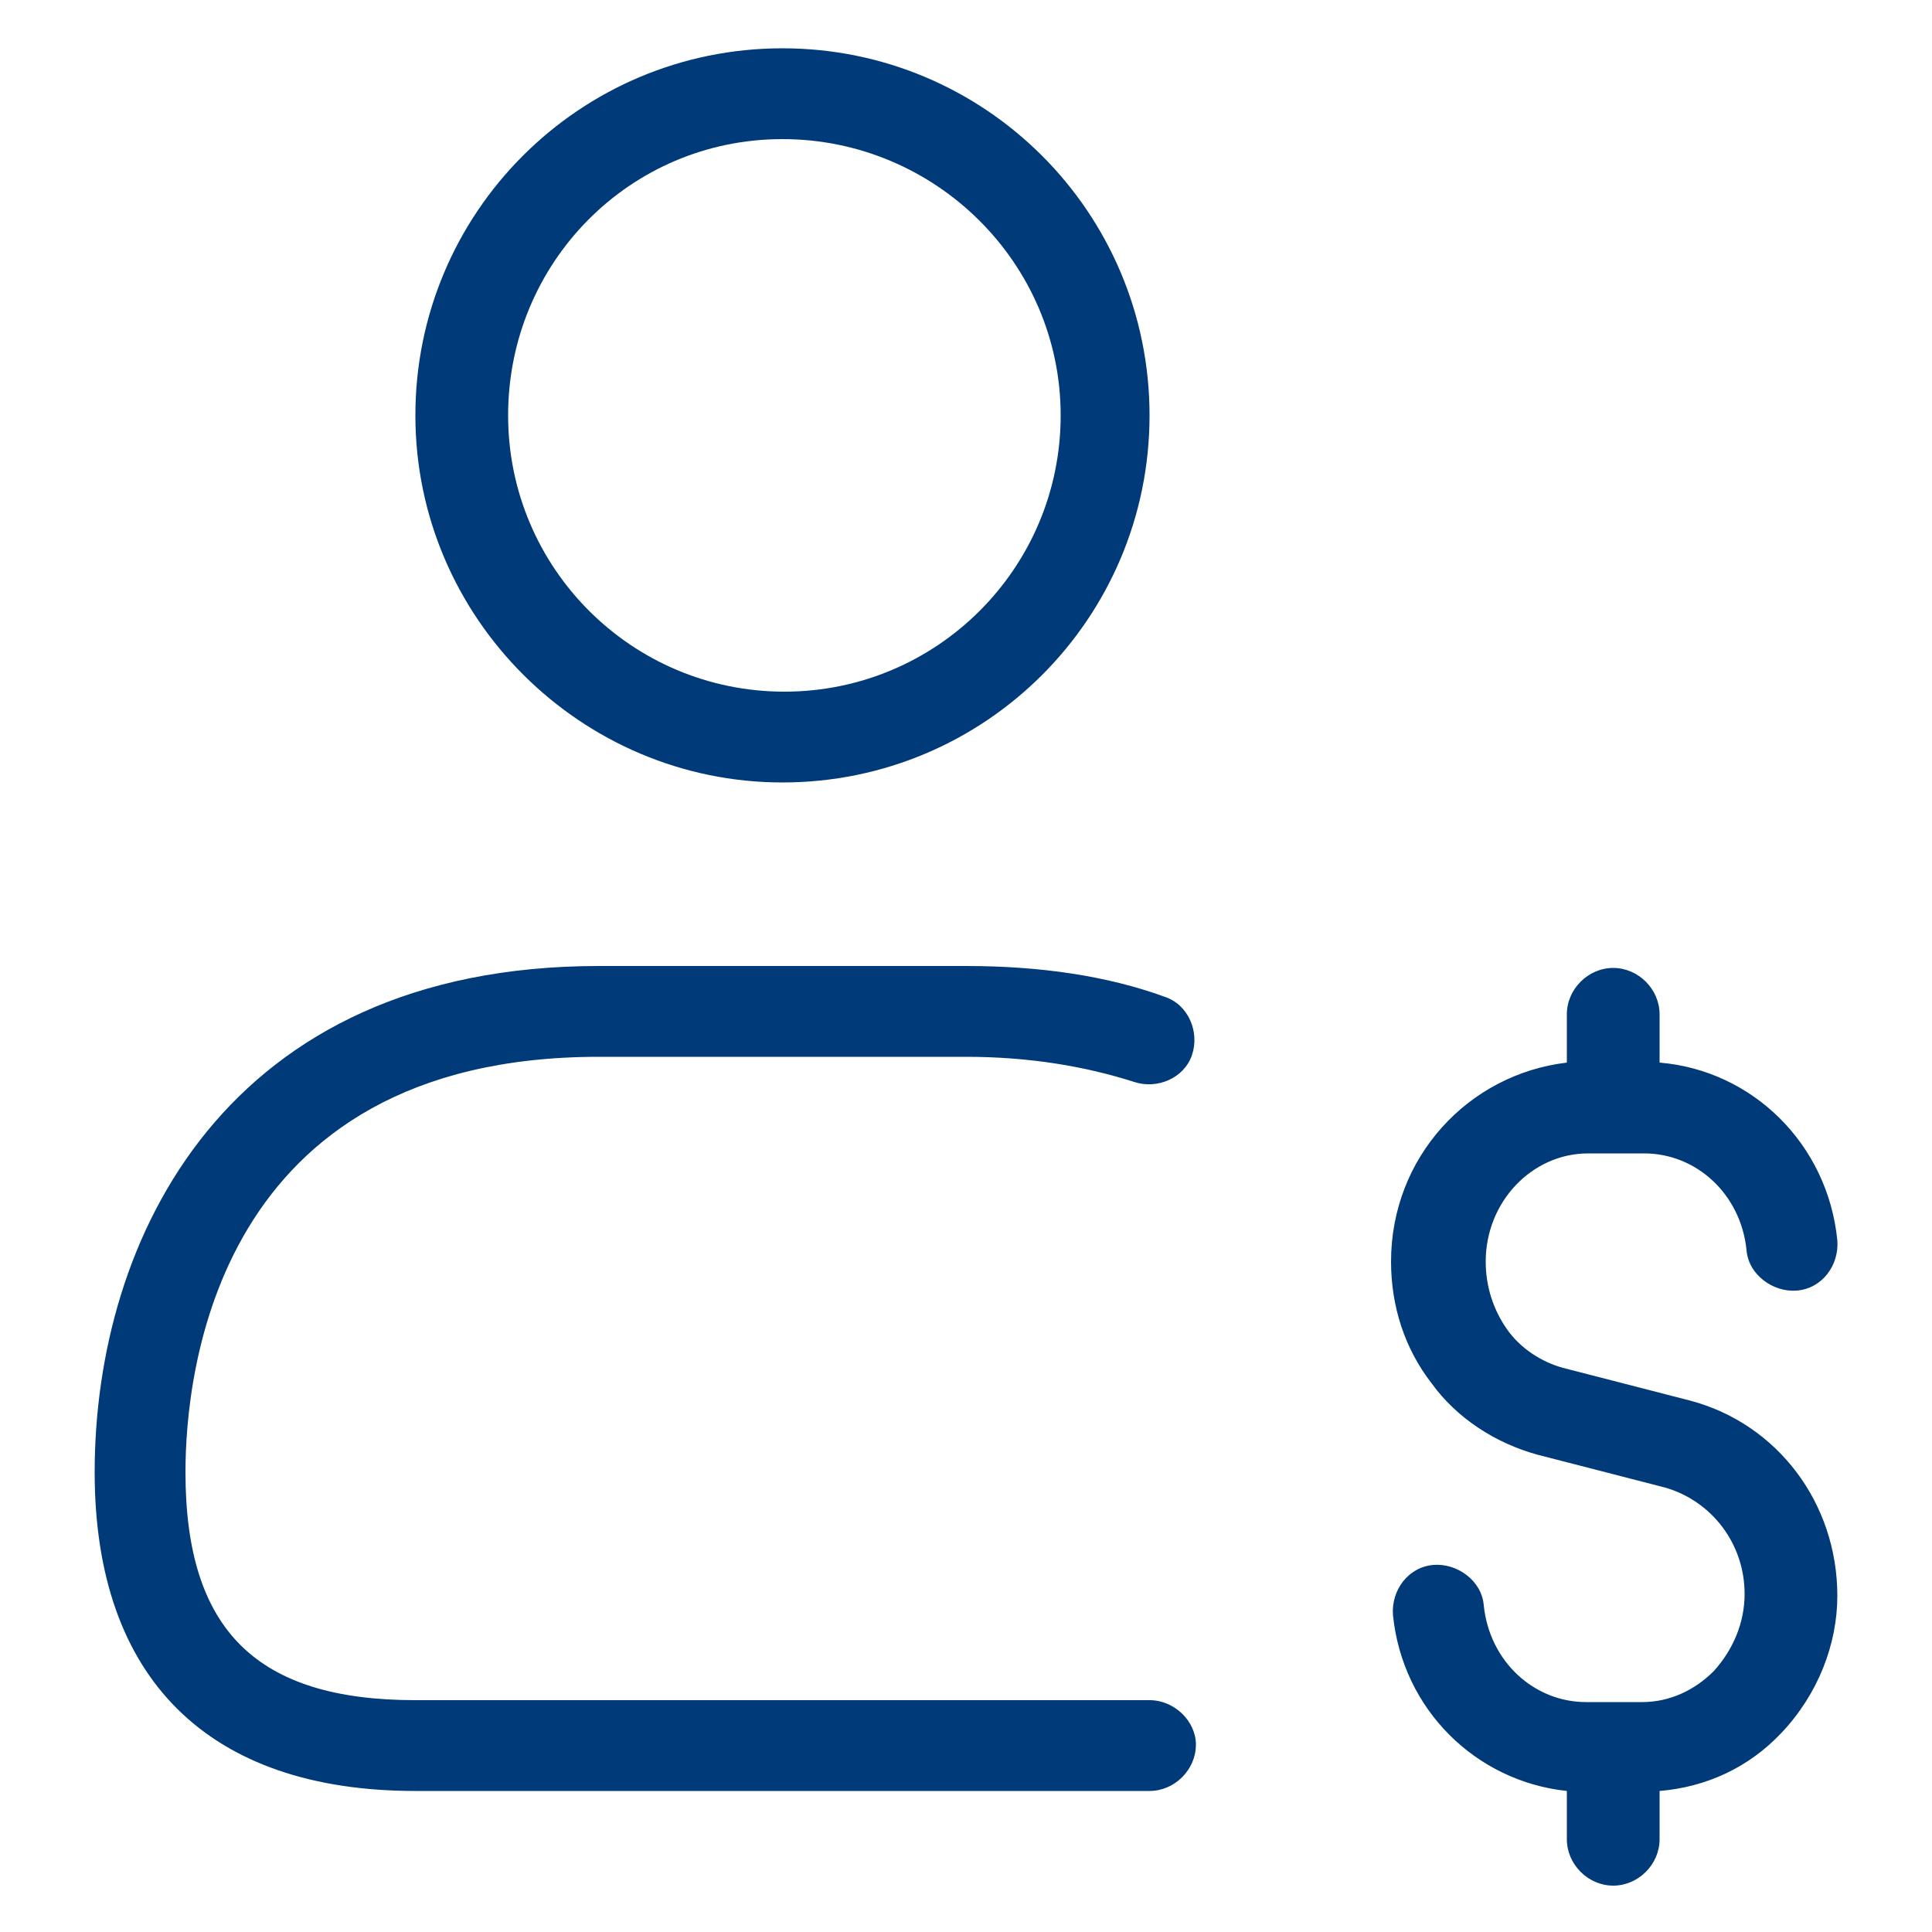 <?xml version="1.0" encoding="utf-8"?>
<!-- Generator: Adobe Illustrator 28.0.0, SVG Export Plug-In . SVG Version: 6.00 Build 0)  -->
<svg version="1.1" id="Layer_1" xmlns="http://www.w3.org/2000/svg" xmlns:xlink="http://www.w3.org/1999/xlink" x="0px" y="0px"
	 viewBox="0 0 100 100" style="enable-background:new 0 0 100 100;" xml:space="preserve">
<style type="text/css">
	.st0{fill:#003A79;}
</style>
<path id="user-dollar_1_" class="st0" d="M92.2,89.7c-1.7,1.8-3.9,2.8-6.3,3v2.5c0,1.3-1.1,2.4-2.4,2.4c-1.3,0-2.4-1.1-2.4-2.4v-2.5
	c-4.7-0.5-8.5-4.2-9-9.1c-0.1-1.3,0.8-2.5,2.1-2.6c1.2-0.1,2.5,0.8,2.6,2.1c0.3,2.9,2.6,5,5.3,5H85c1.4,0,2.7-0.6,3.7-1.6
	c1-1.1,1.6-2.5,1.6-4c0-2.6-1.7-4.8-4.1-5.5l-6.6-1.7c-2.2-0.6-4.2-1.9-5.5-3.7c-1.4-1.8-2.1-4-2.1-6.3c0-5.4,4-9.7,9.1-10.3v-2.5
	c0-1.3,1.1-2.4,2.4-2.4c1.3,0,2.4,1.1,2.4,2.4v2.5c4.8,0.4,8.7,4.2,9.2,9.2c0.1,1.3-0.8,2.5-2.1,2.6c-1.2,0.1-2.5-0.8-2.6-2.1
	c-0.3-2.9-2.6-5-5.3-5h-2.9c-2.9,0-5.3,2.5-5.3,5.6c0,1.3,0.4,2.5,1.1,3.5c0.7,1,1.8,1.7,2.9,2l6.6,1.7c4.5,1.2,7.6,5.3,7.6,10.1
	C95.1,85.1,94.1,87.7,92.2,89.7z M21.5,21.5c0-10.5,8.5-19,19-19c10.5,0,19,8.5,19,19s-8.5,19-19,19C30.1,40.5,21.5,32,21.5,21.5z
	 M26.3,21.5c0,7.9,6.4,14.3,14.3,14.3s14.3-6.4,14.3-14.3S48.4,7.2,40.5,7.2S26.3,13.6,26.3,21.5z M59.5,88h-38
	c-8.2,0-11.9-3.6-11.9-11.8c0-5,1.5-21.5,21.4-21.5h19c3.3,0,6.2,0.5,8.7,1.3c1.2,0.4,2.6-0.2,3-1.4c0.4-1.2-0.2-2.6-1.4-3
	c-3-1.1-6.5-1.6-10.3-1.6H31C11.7,50,4.9,64.1,4.9,76.2c0,10.7,5.9,16.5,16.6,16.5h38c1.3,0,2.4-1.1,2.4-2.4
	C61.9,89.1,60.8,88,59.5,88z"/>
</svg>
